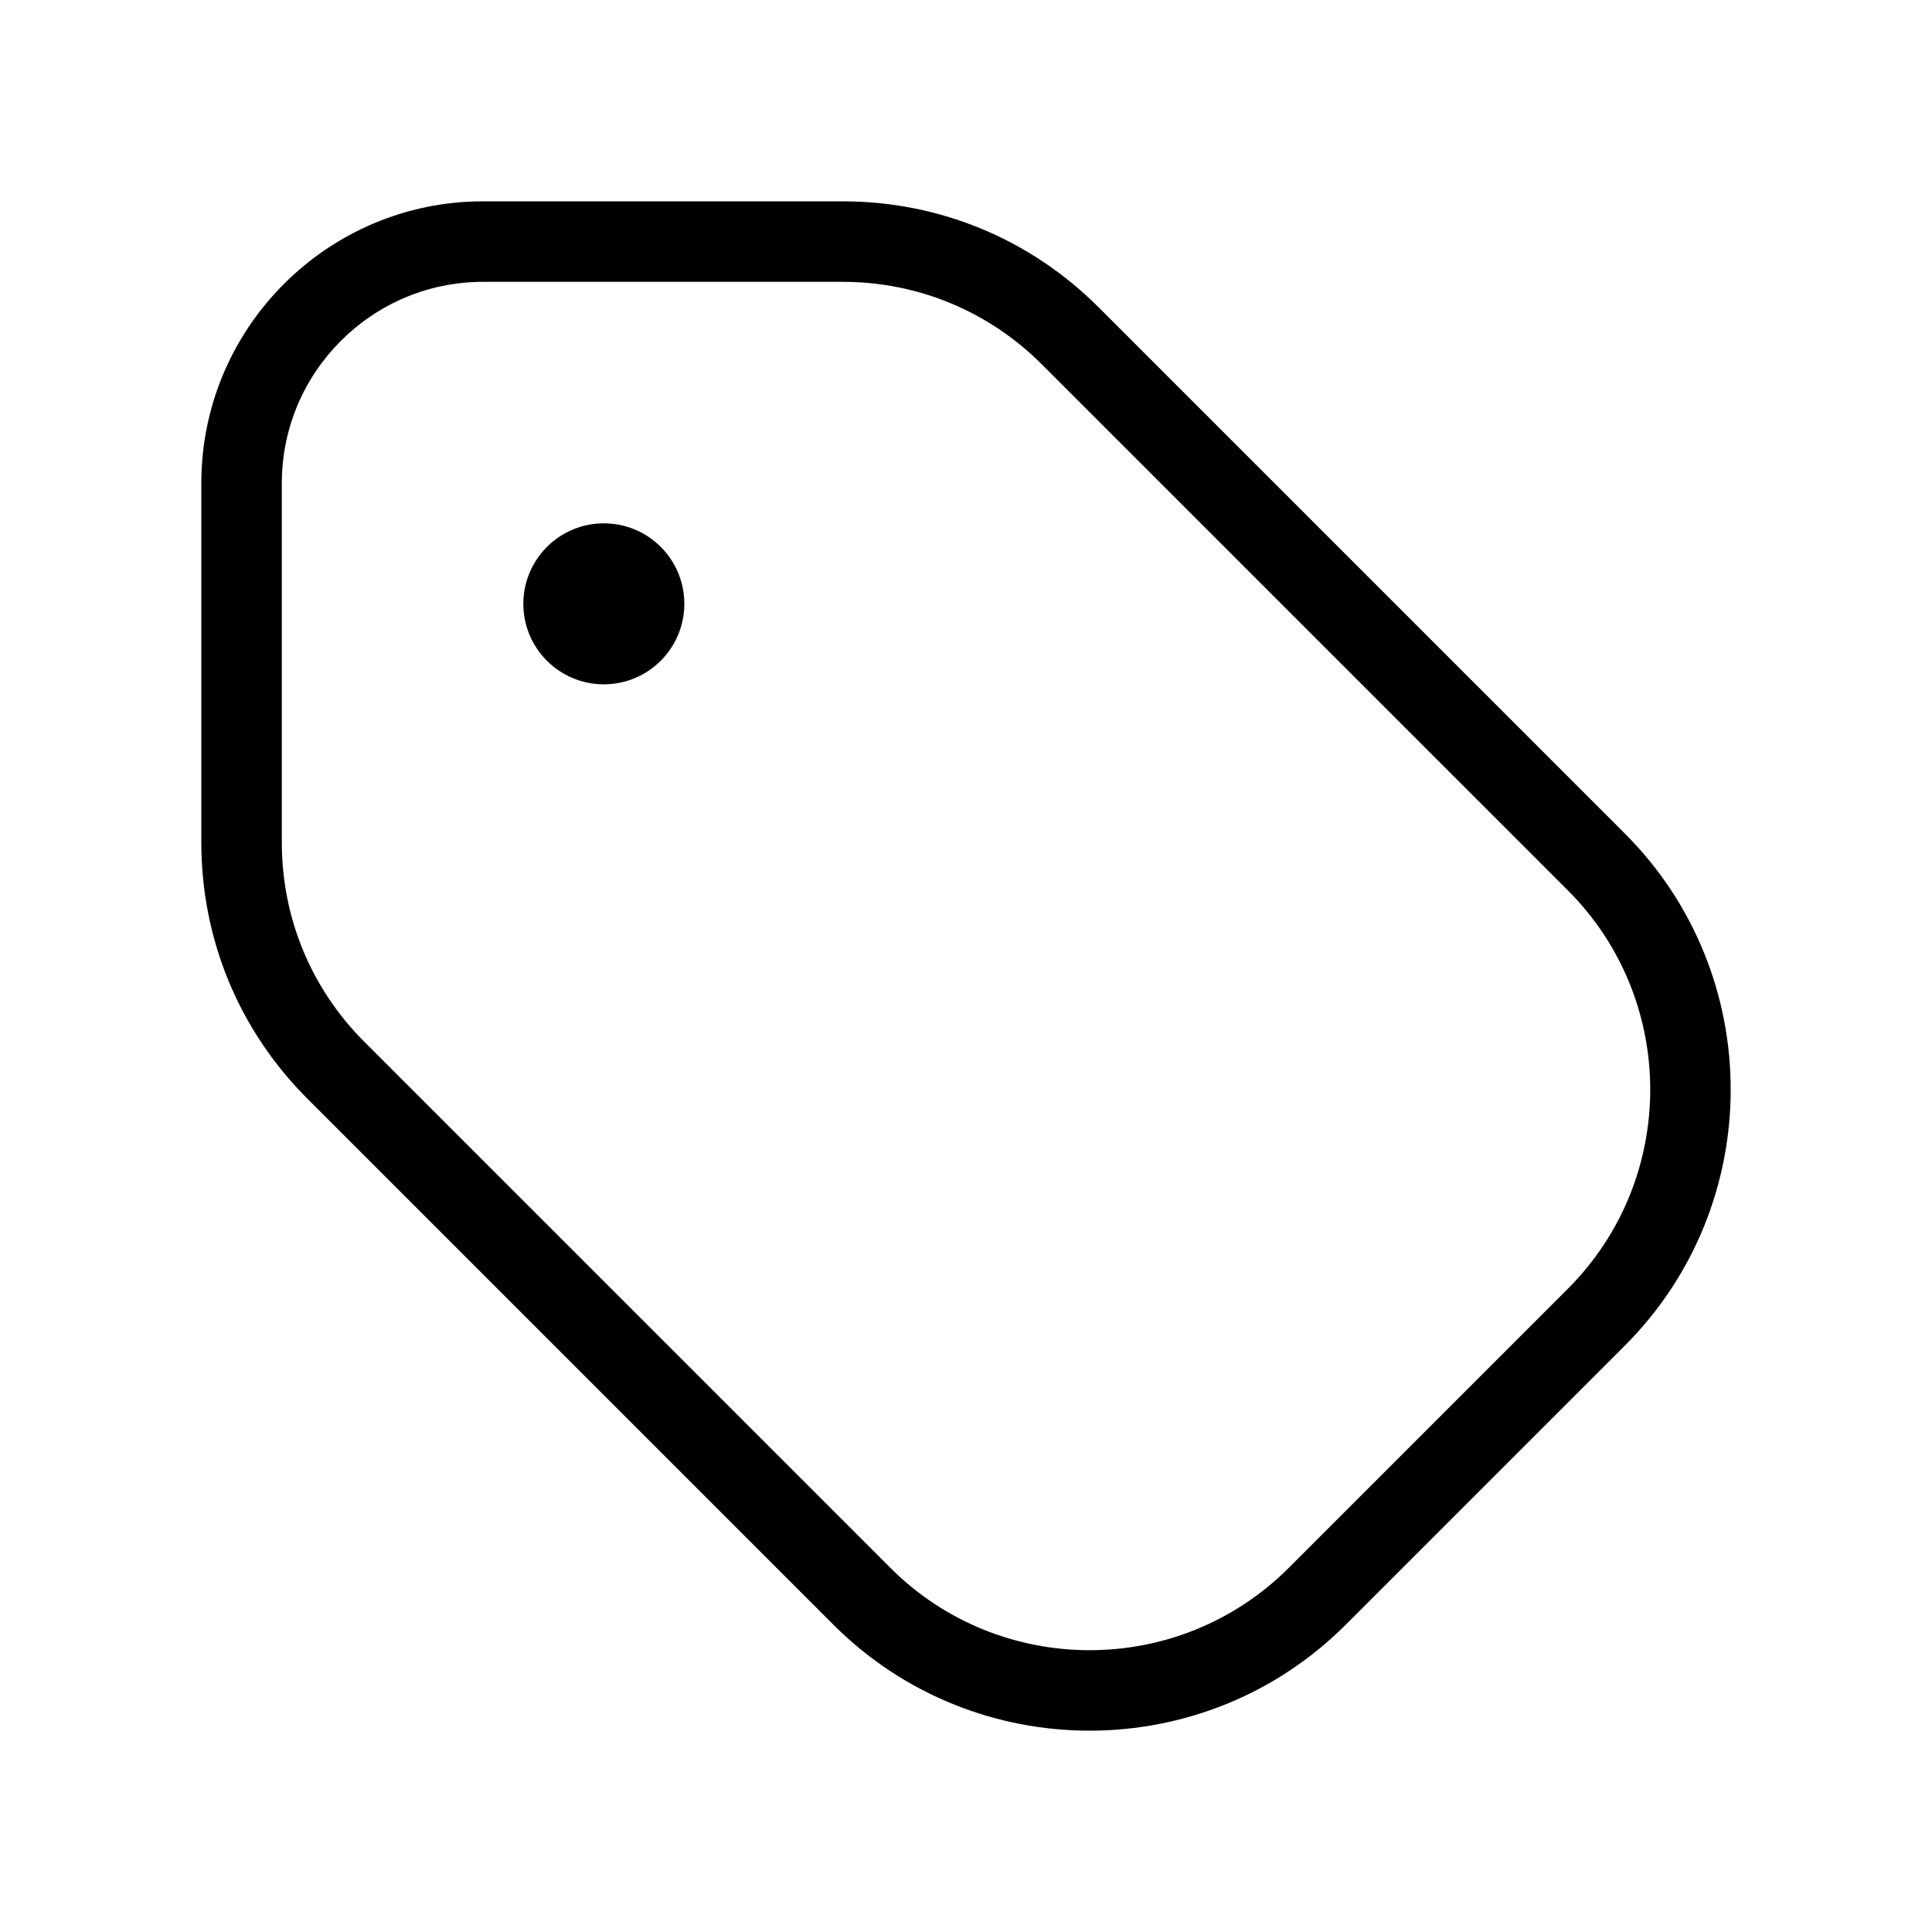<svg xmlns="http://www.w3.org/2000/svg" width="24" height="24" viewBox="0 0 24 24" fill="none"><path d="M20.183 10.353L13.649 3.819C12.799 2.969 11.67 2.501 10.467 2.501H6.001C4.071 2.501 2.501 4.071 2.501 6.001V10.467C2.501 11.669 2.969 12.799 3.819 13.649L10.353 20.183C11.23 21.06 12.383 21.499 13.535 21.499C14.687 21.499 15.839 21.061 16.717 20.183L20.183 16.717C21.938 14.962 21.938 12.107 20.183 10.353ZM19.476 16.01L16.01 19.476C14.645 20.841 12.424 20.84 11.06 19.476L4.526 12.942C3.865 12.281 3.501 11.402 3.501 10.467V6.001C3.501 4.623 4.623 3.501 6.001 3.501H10.467C11.402 3.501 12.28 3.865 12.942 4.526L19.476 11.06C20.841 12.425 20.841 14.645 19.476 16.01ZM8.501 7.501C8.501 8.053 8.053 8.501 7.501 8.501C6.949 8.501 6.501 8.053 6.501 7.501C6.501 6.949 6.949 6.501 7.501 6.501C8.053 6.501 8.501 6.948 8.501 7.501Z" fill="black"></path></svg>